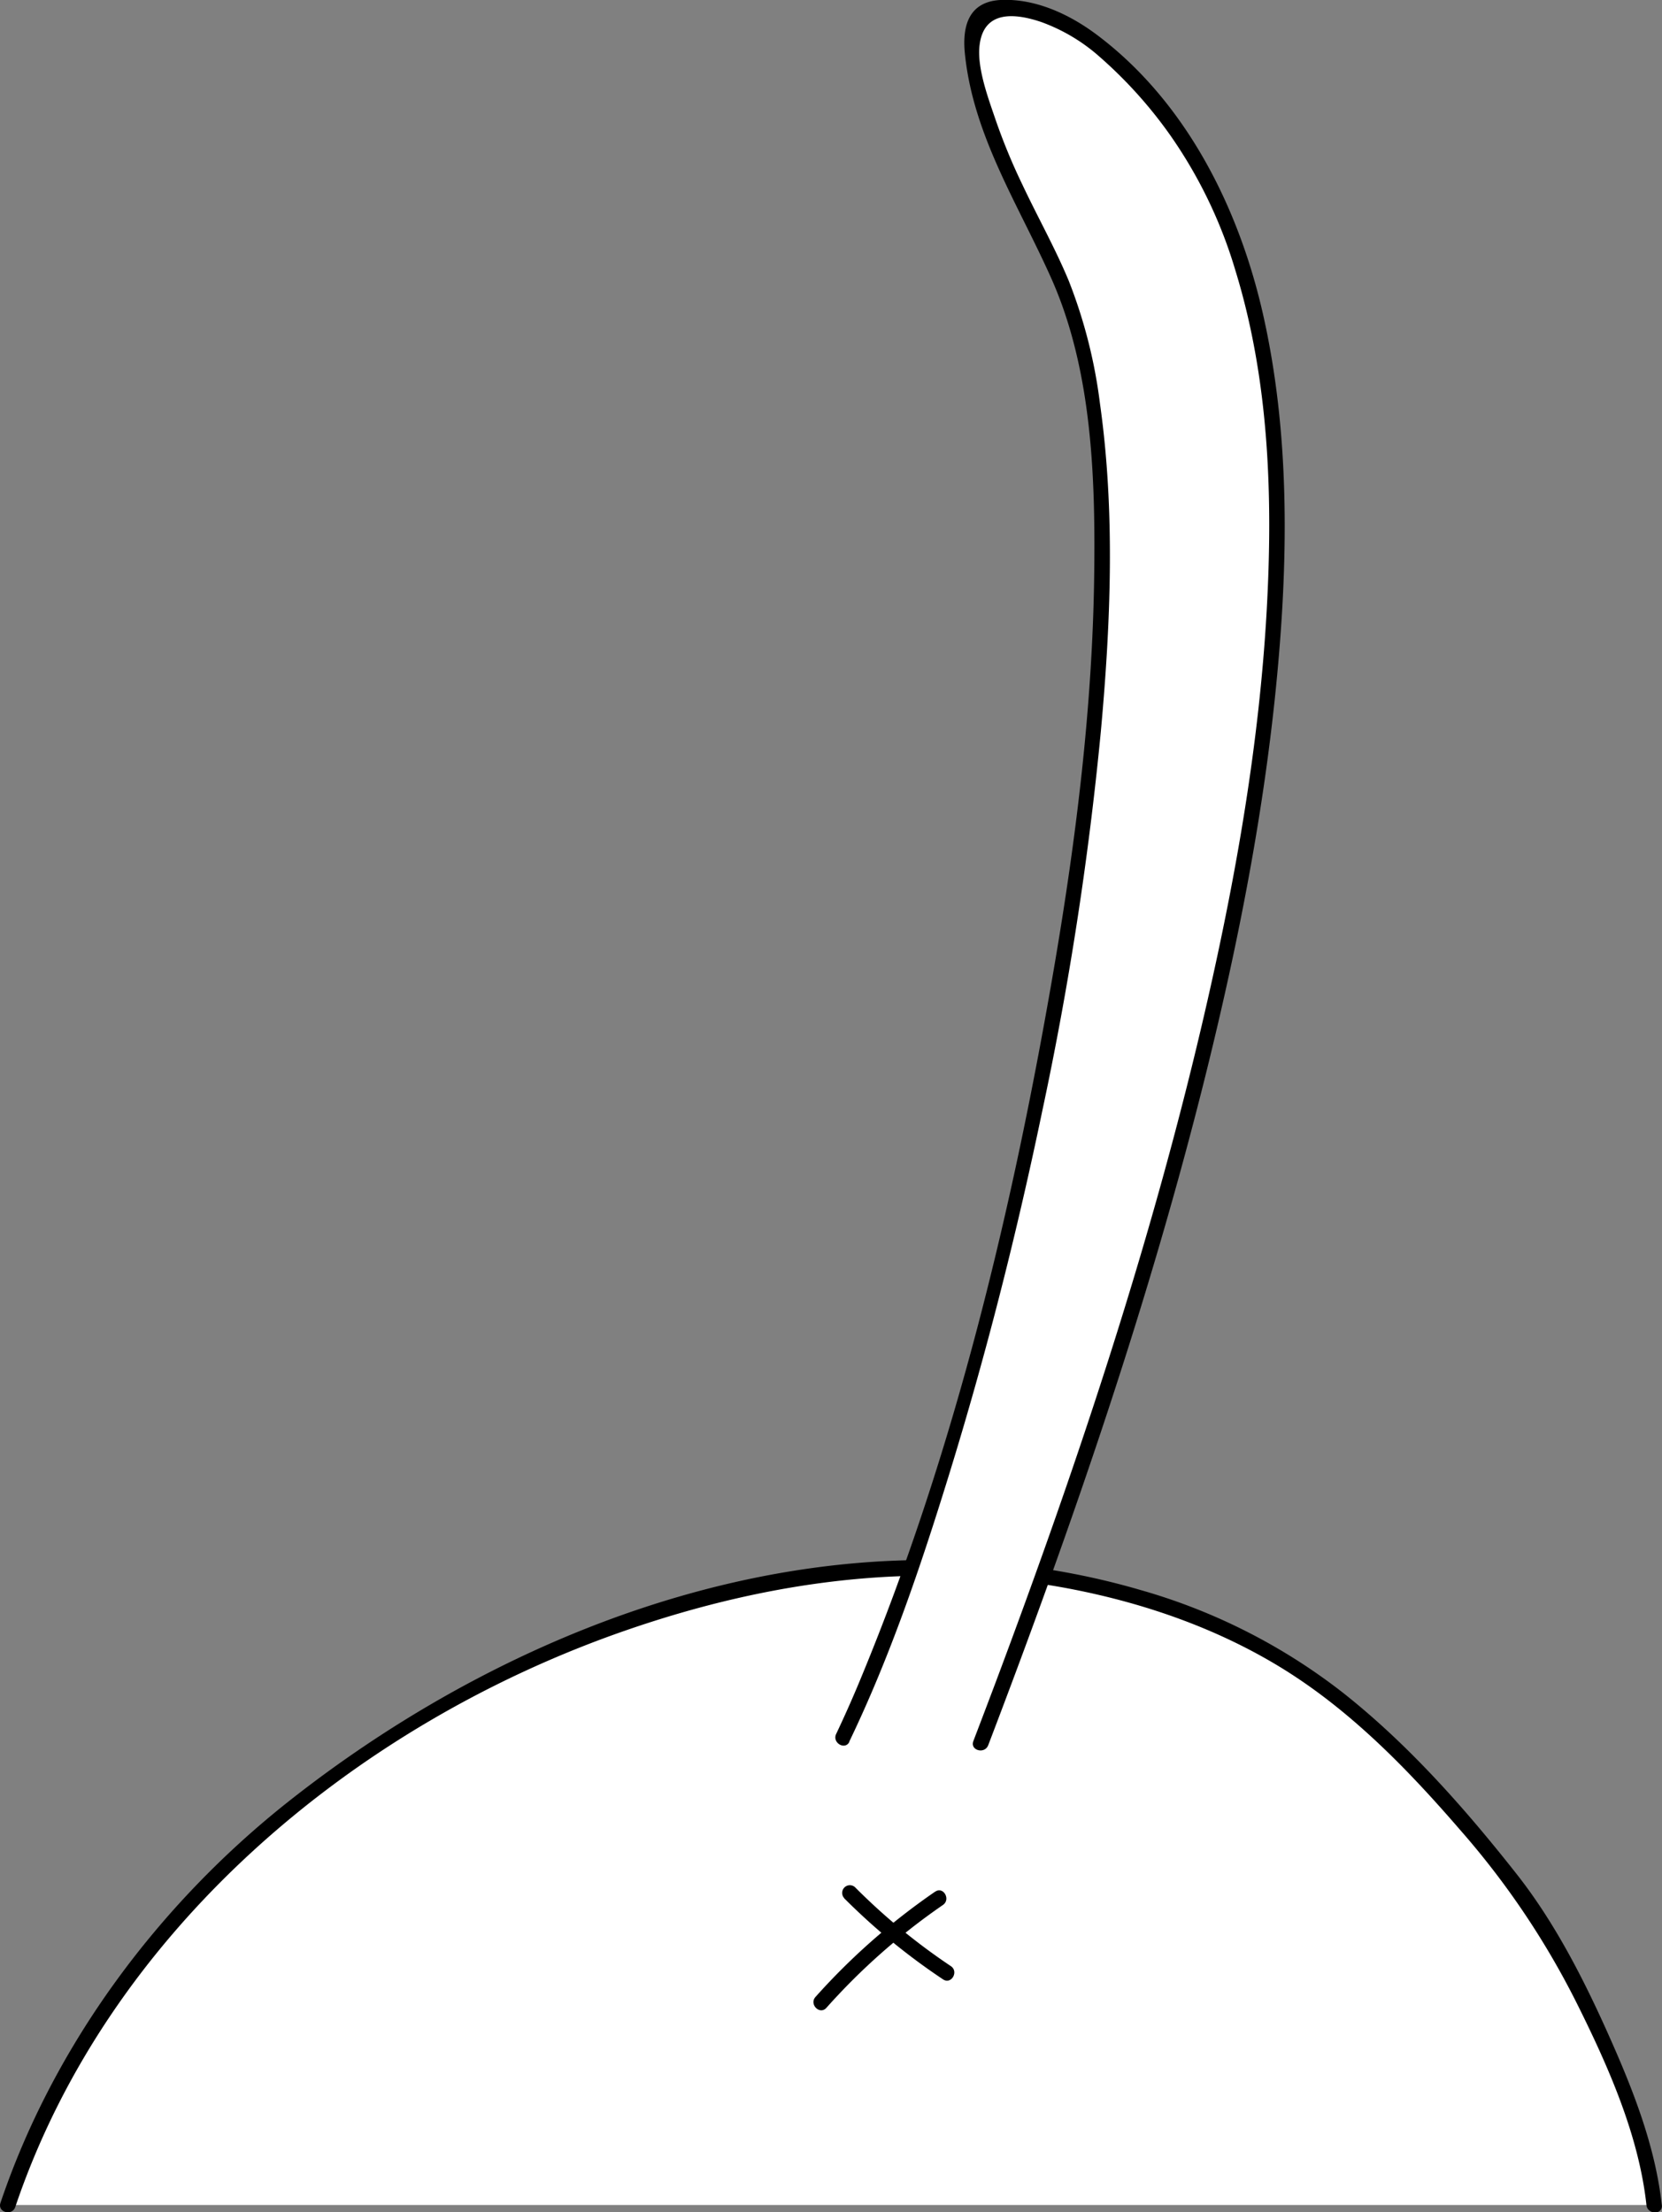 <svg xmlns="http://www.w3.org/2000/svg" viewBox="0 0 324.04 431.42"><rect x="0" y="0" width="324.04" height="431.42" fill="#808080" stroke="none"/><defs><style>.cls-1{fill:#fff;}</style></defs><title>cat-bottom</title><g id="Layer_2" data-name="Layer 2"><g id="Layer_1-2" data-name="Layer 1"><path class="cls-1" d="M322.53,430c-1.74-17.92-17.66-51.06-28.56-64.35-13.49-16.44-27.78-32.68-45.5-42.93C216.76,304.37,174.2,301.48,139.53,311c-34.32,9.42-60,22-93,50.33C29.18,376.16,9.12,407,1.53,430"/><path d="M324,430c-1.27-11.59-5.73-22.79-10.46-33.36-4.88-10.91-10.51-21.91-17.95-31.32-10-12.69-21-25.14-33.73-35.2a115.32,115.32,0,0,0-39.32-20c-58.21-17.08-120.23,4.8-166.29,41.19C30.91,371.36,10.49,398.74.09,429.59c-.62,1.83,2.27,2.62,2.89.79,18.24-54.07,66.37-94.26,119.25-112.51,28.15-9.72,57.5-13.7,87-7.92,14.25,2.8,28.23,7.7,40.64,15.32,13.4,8.24,24.52,19.67,34.74,31.5a159.29,159.29,0,0,1,23,34.25c6,12.07,11.92,25.43,13.4,39,.21,1.9,3.21,1.92,3,0Z"/><path class="cls-1" d="M164.26,338.92c27.83-57.63,69-228.55,41.51-286.36C199,38.38,190.59,24.37,189.49,8.71c-.14-1.87-.1-3.92,1.09-5.37s3.5-1.91,5.5-1.84C209,2,218.46,11.86,226.68,22,283,91.09,218,270,191.24,340"/><path d="M165.56,339.68c8-16.62,13.95-34.22,19.38-51.8,7.21-23.33,13.22-47,18.21-70.94a654.21,654.21,0,0,0,11.47-74.17c1.94-21.22,2.83-42.9-.16-64.07a98.37,98.37,0,0,0-6.11-24c-2.66-6.38-6.07-12.43-9-18.66a117,117,0,0,1-5.19-12.54c-1.44-4.25-3.74-10.28-3.16-14.78.87-6.84,7.06-6.1,12-4.43a35.13,35.13,0,0,1,11.41,6.8,86.8,86.8,0,0,1,13.8,15.35,91,91,0,0,1,12.66,26.32c6.58,21.36,7.34,44.24,6.09,66.41-1.45,25.63-5.86,51-11.55,76-10.3,45.28-25,89.48-41.29,132.91q-2.16,5.73-4.35,11.46c-.68,1.8,2.21,2.59,2.9.8,16.42-43,31.48-86.67,42.56-131.41,6.28-25.41,11.34-51.22,13.78-77.31,2.18-23.27,2.43-47.24-2.72-70.16-4.68-20.82-15-41.59-32.43-54.67-5.22-3.92-11.74-7-18.41-6.81-6.38.17-7.9,4.76-7.33,10.44,1.61,16.12,10.59,29.71,17,44.2,7.82,17.8,8.47,38.67,8.21,57.8-.35,25.42-3.48,50.79-7.74,75.82-8,46.88-19.35,94.51-37.56,138.57q-2.35,5.73-5,11.32c-.84,1.73,1.75,3.26,2.59,1.52Z"/><path d="M164.6,370.19A125.12,125.12,0,0,0,183.87,386c1.61,1.07,3.11-1.53,1.51-2.59a121.63,121.63,0,0,1-18.66-15.37,1.5,1.5,0,0,0-2.12,2.12Z"/><path d="M182.31,368.9A129.5,129.5,0,0,0,159,389.42c-1.29,1.44.83,3.57,2.12,2.13a126.13,126.13,0,0,1,22.72-20.06c1.58-1.09.08-3.69-1.51-2.59Z"/></g></g></svg>